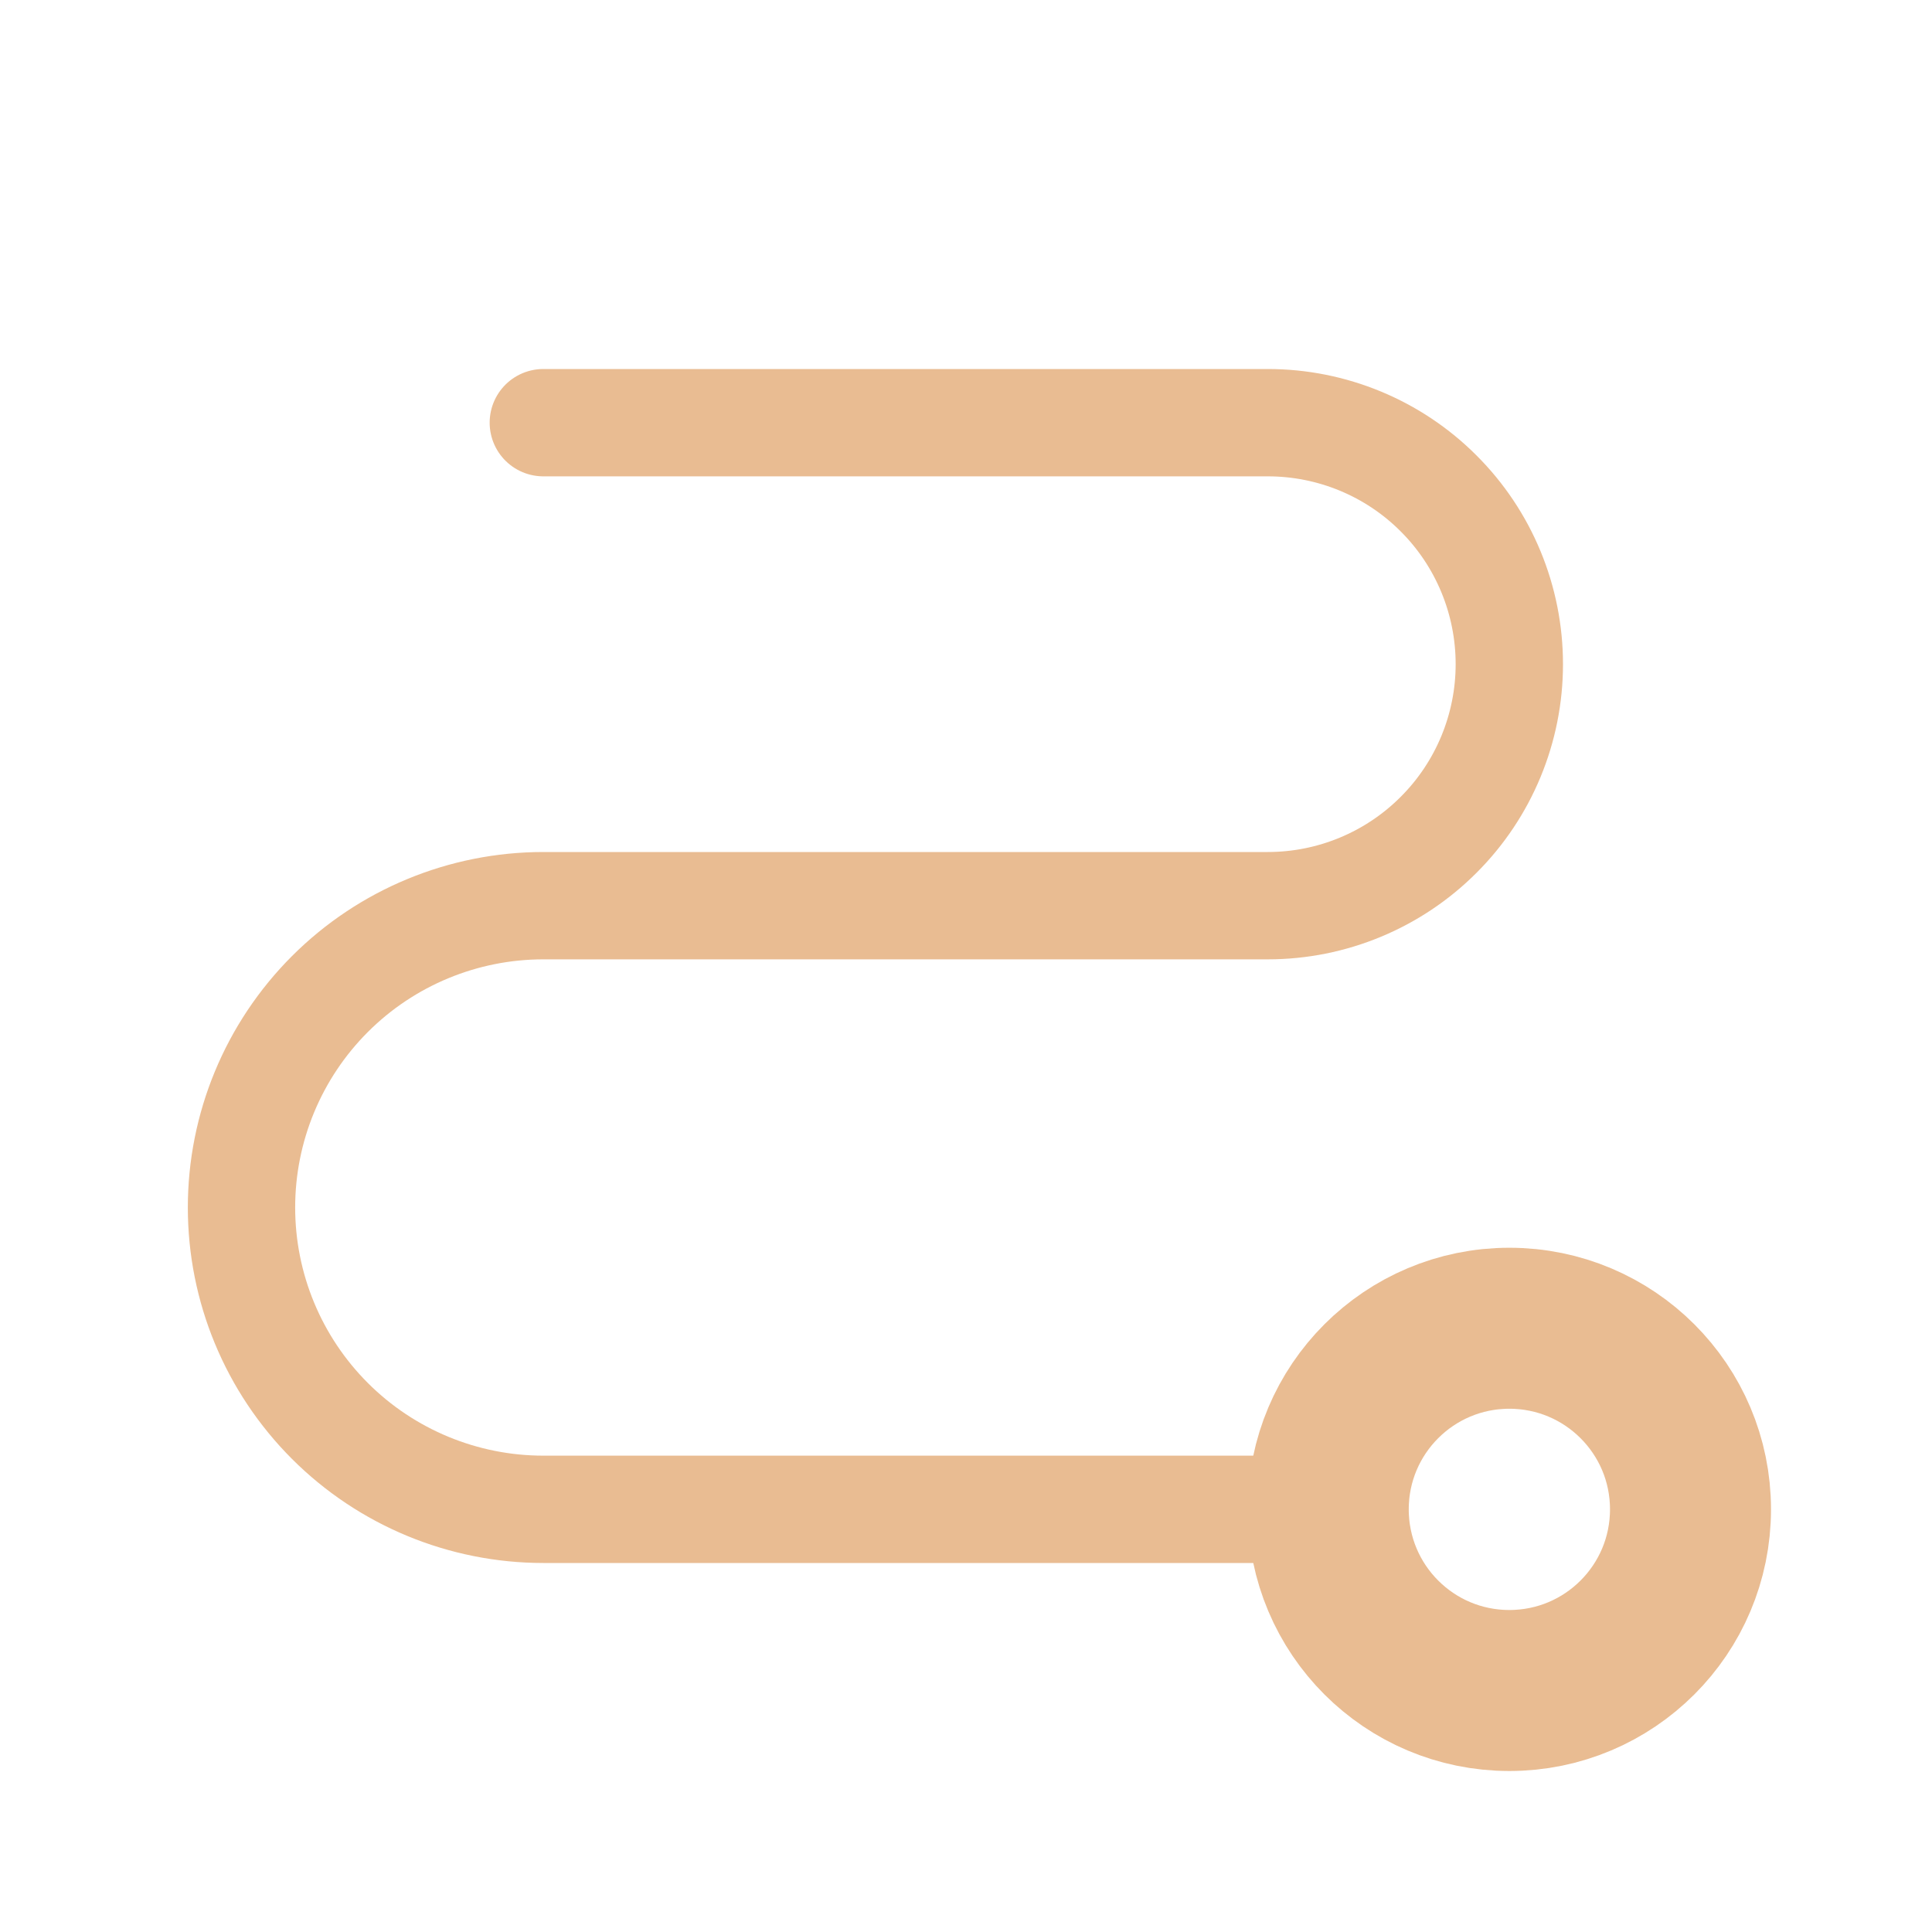 <?xml version="1.0" encoding="UTF-8"?>
<svg xmlns="http://www.w3.org/2000/svg" width="18" height="18" viewBox="0 0 18 18" fill="none">
  <path d="M14.062 15.75C14.995 15.75 15.75 14.995 15.75 14.062C15.75 13.13 14.995 12.375 14.062 12.375C13.13 12.375 12.375 13.13 12.375 14.062C12.375 14.995 13.13 15.75 14.062 15.75Z" stroke="#E9BC92" stroke-width="1.5" stroke-linecap="round" stroke-linejoin="round"></path>
  <path d="M5.062 3.938H11.812C12.409 3.938 12.982 4.175 13.403 4.597C13.825 5.018 14.062 5.591 14.062 6.188C14.062 6.784 13.825 7.357 13.403 7.778C12.982 8.2 12.409 8.438 11.812 8.438H5.062C4.317 8.438 3.601 8.734 3.074 9.261C2.546 9.789 2.25 10.504 2.25 11.25C2.25 11.996 2.546 12.711 3.074 13.239C3.601 13.766 4.317 14.062 5.062 14.062H12.375" stroke="#E9BC92" stroke-linecap="round" stroke-linejoin="round"></path>
</svg>
